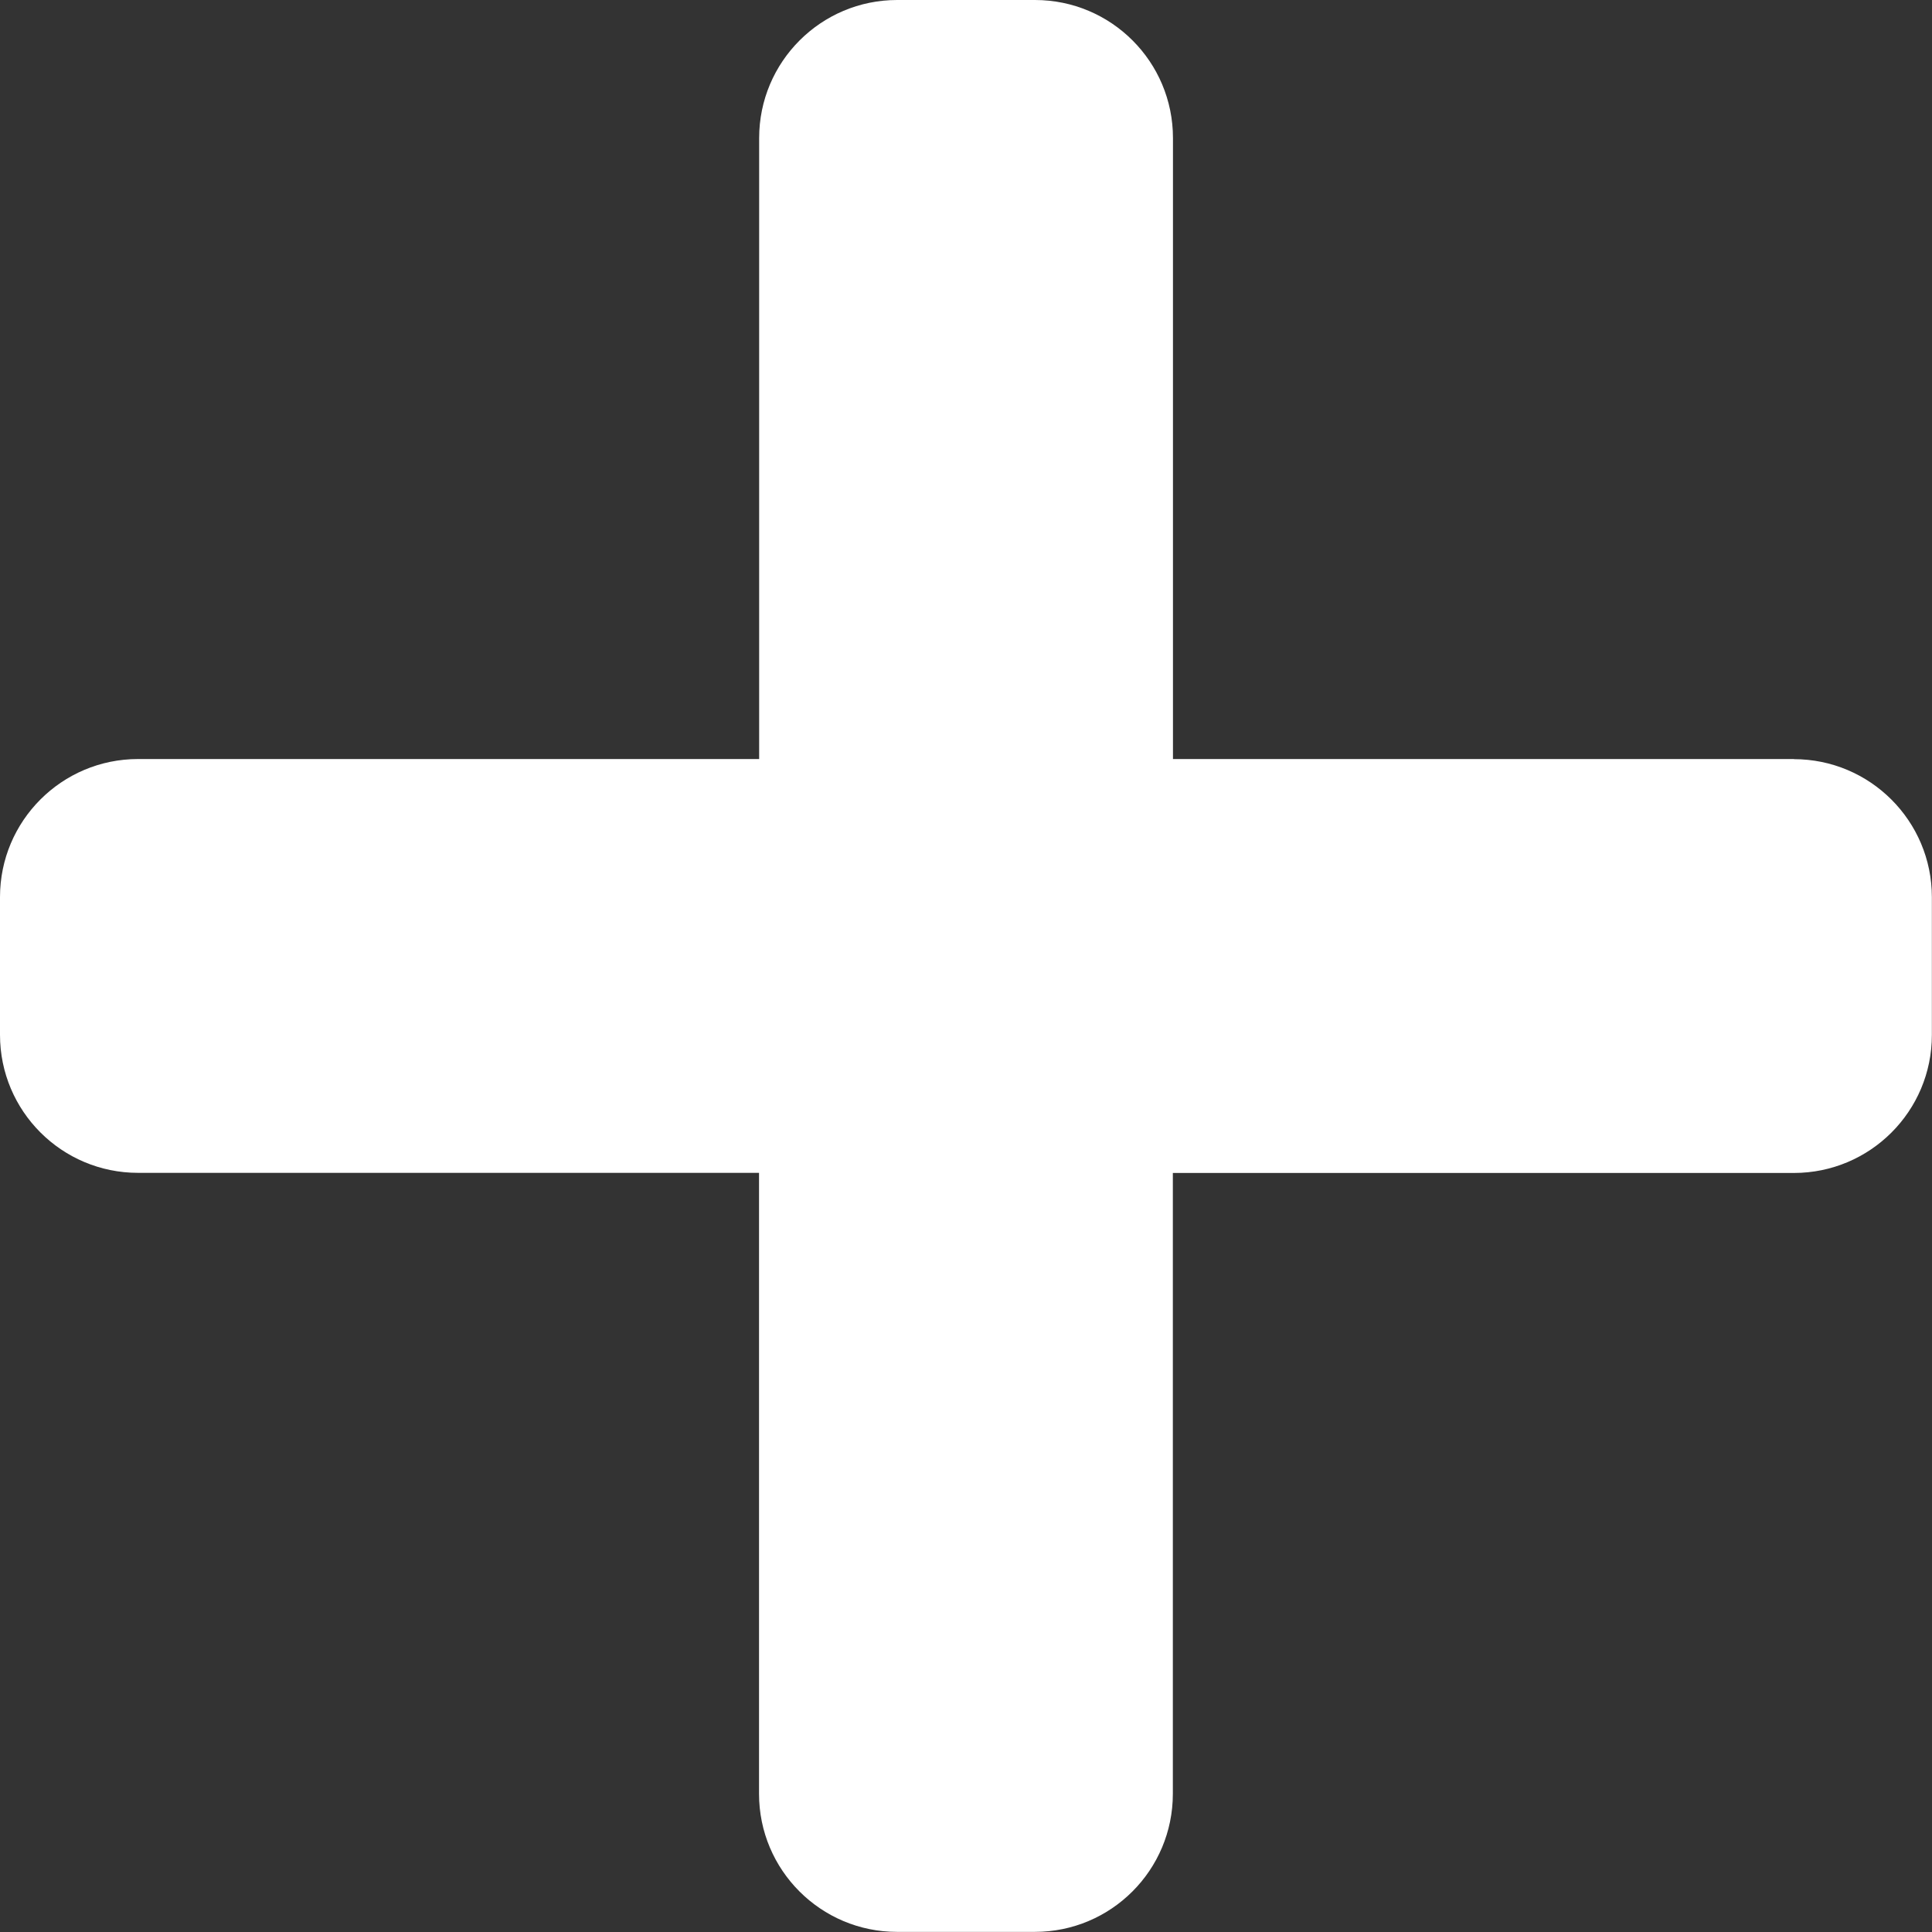 <svg width="16" height="16" viewBox="0 0 16 16" fill="none" xmlns="http://www.w3.org/2000/svg"><rect x="0" y="0" width="16" height="16" fill="#333333" stroke="none"/><path d="M14.857 6.286H9.714V1.143C9.714.512 9.203 0 8.571 0H7.43c-.631 0-1.143.512-1.143 1.143v5.143H1.143C.512 6.286 0 6.798 0 7.429V8.57c0 .632.512 1.143 1.143 1.143h5.143v5.143c0 .631.512 1.143 1.143 1.143H8.57c.632 0 1.143-.512 1.143-1.143V9.714h5.143c.631 0 1.143-.511 1.143-1.143V7.43c0-.631-.512-1.143-1.143-1.143z" fill="#fff"/></svg>